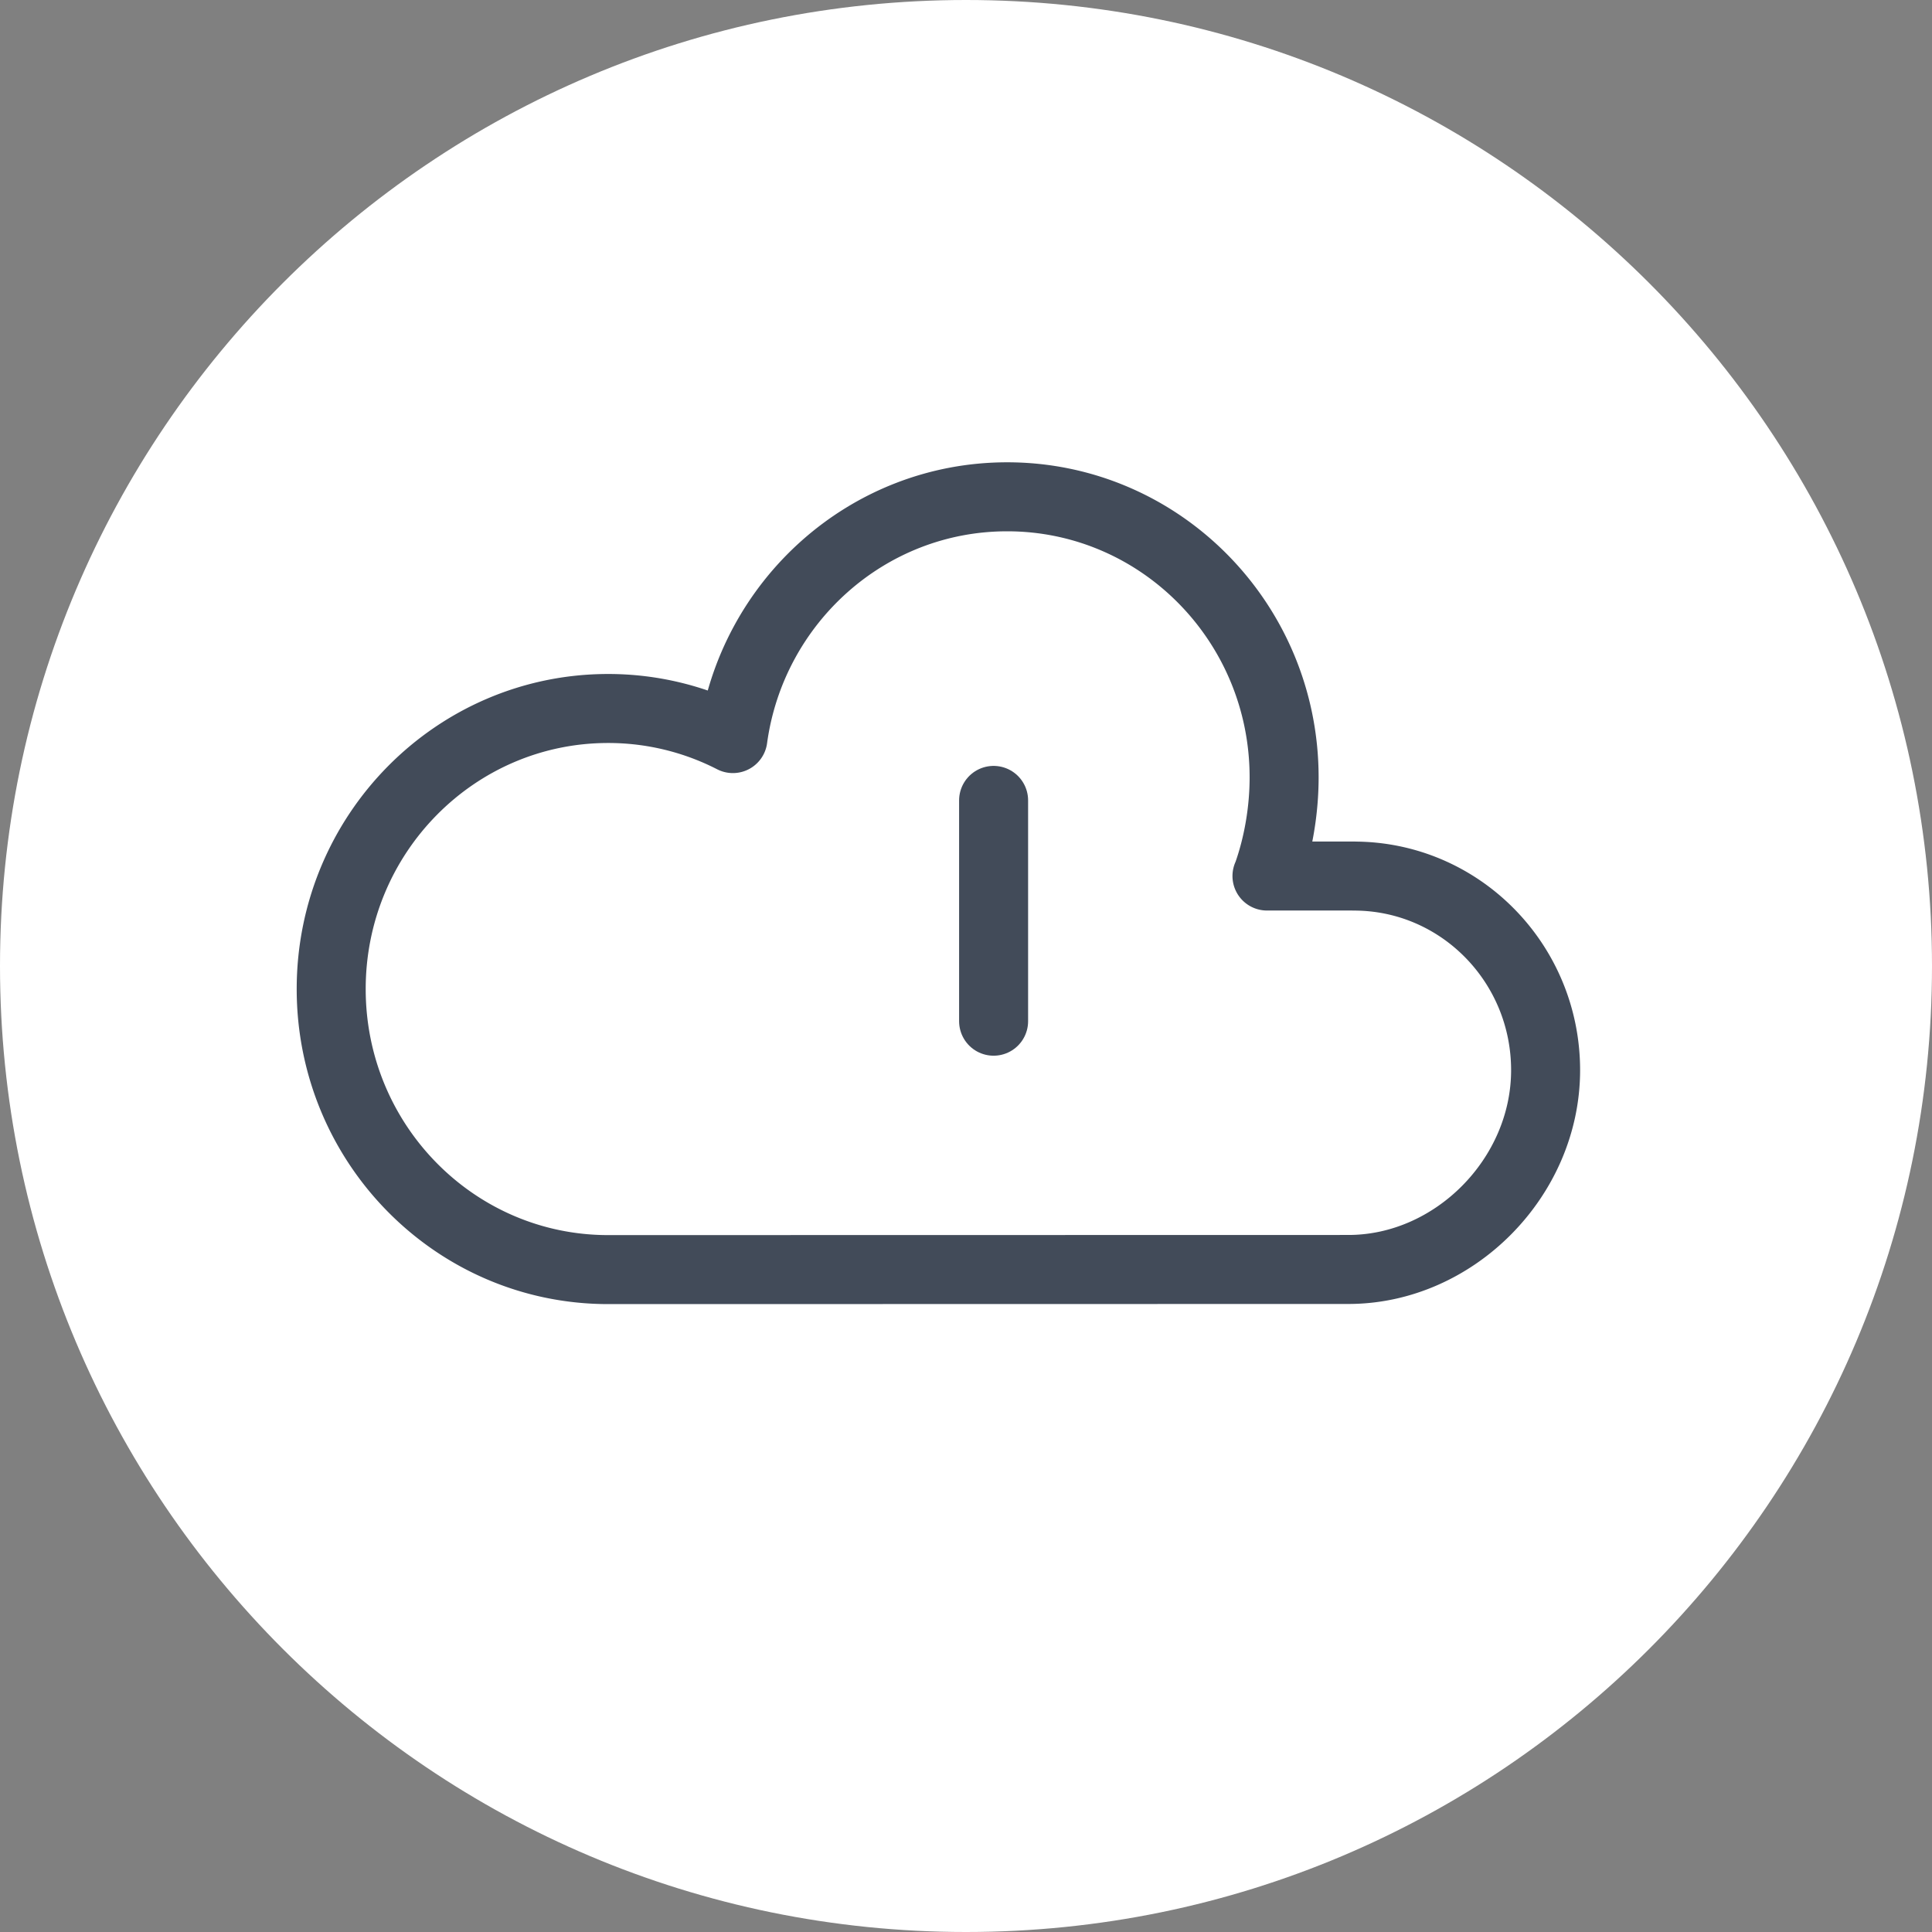 <svg width="70" height="70" fill="none" xmlns="http://www.w3.org/2000/svg"><rect width="100%" height="100%" fill="#808080" stroke="none"/><path d="M70 35C70 15.67 54.33 0 35 0S0 15.67 0 35s15.67 35 35 35 35-15.67 35-35z" fill="#fff"/><path clip-rule="evenodd" d="M49.057 31.74h-3.152l.027-.062c.38-1.073.594-2.306.594-3.513C46.526 22.552 42.032 18 36.492 18c-5.07 0-9.261 3.813-9.938 8.76a9.889 9.889 0 00-4.52-1.09C16.494 25.67 12 30.22 12 35.834 12 41.448 16.493 46 22.034 46l26.822-.005c3.834 0 7.144-3.334 7.144-7.22 0-3.886-3.109-7.033-6.943-7.033v-.002z" stroke="#424B59" stroke-width="2.5" stroke-linecap="round" stroke-linejoin="round"/><path d="M36 29v8" stroke="#424B59" stroke-width="2.5" stroke-linecap="round" stroke-linejoin="round"/></svg>
